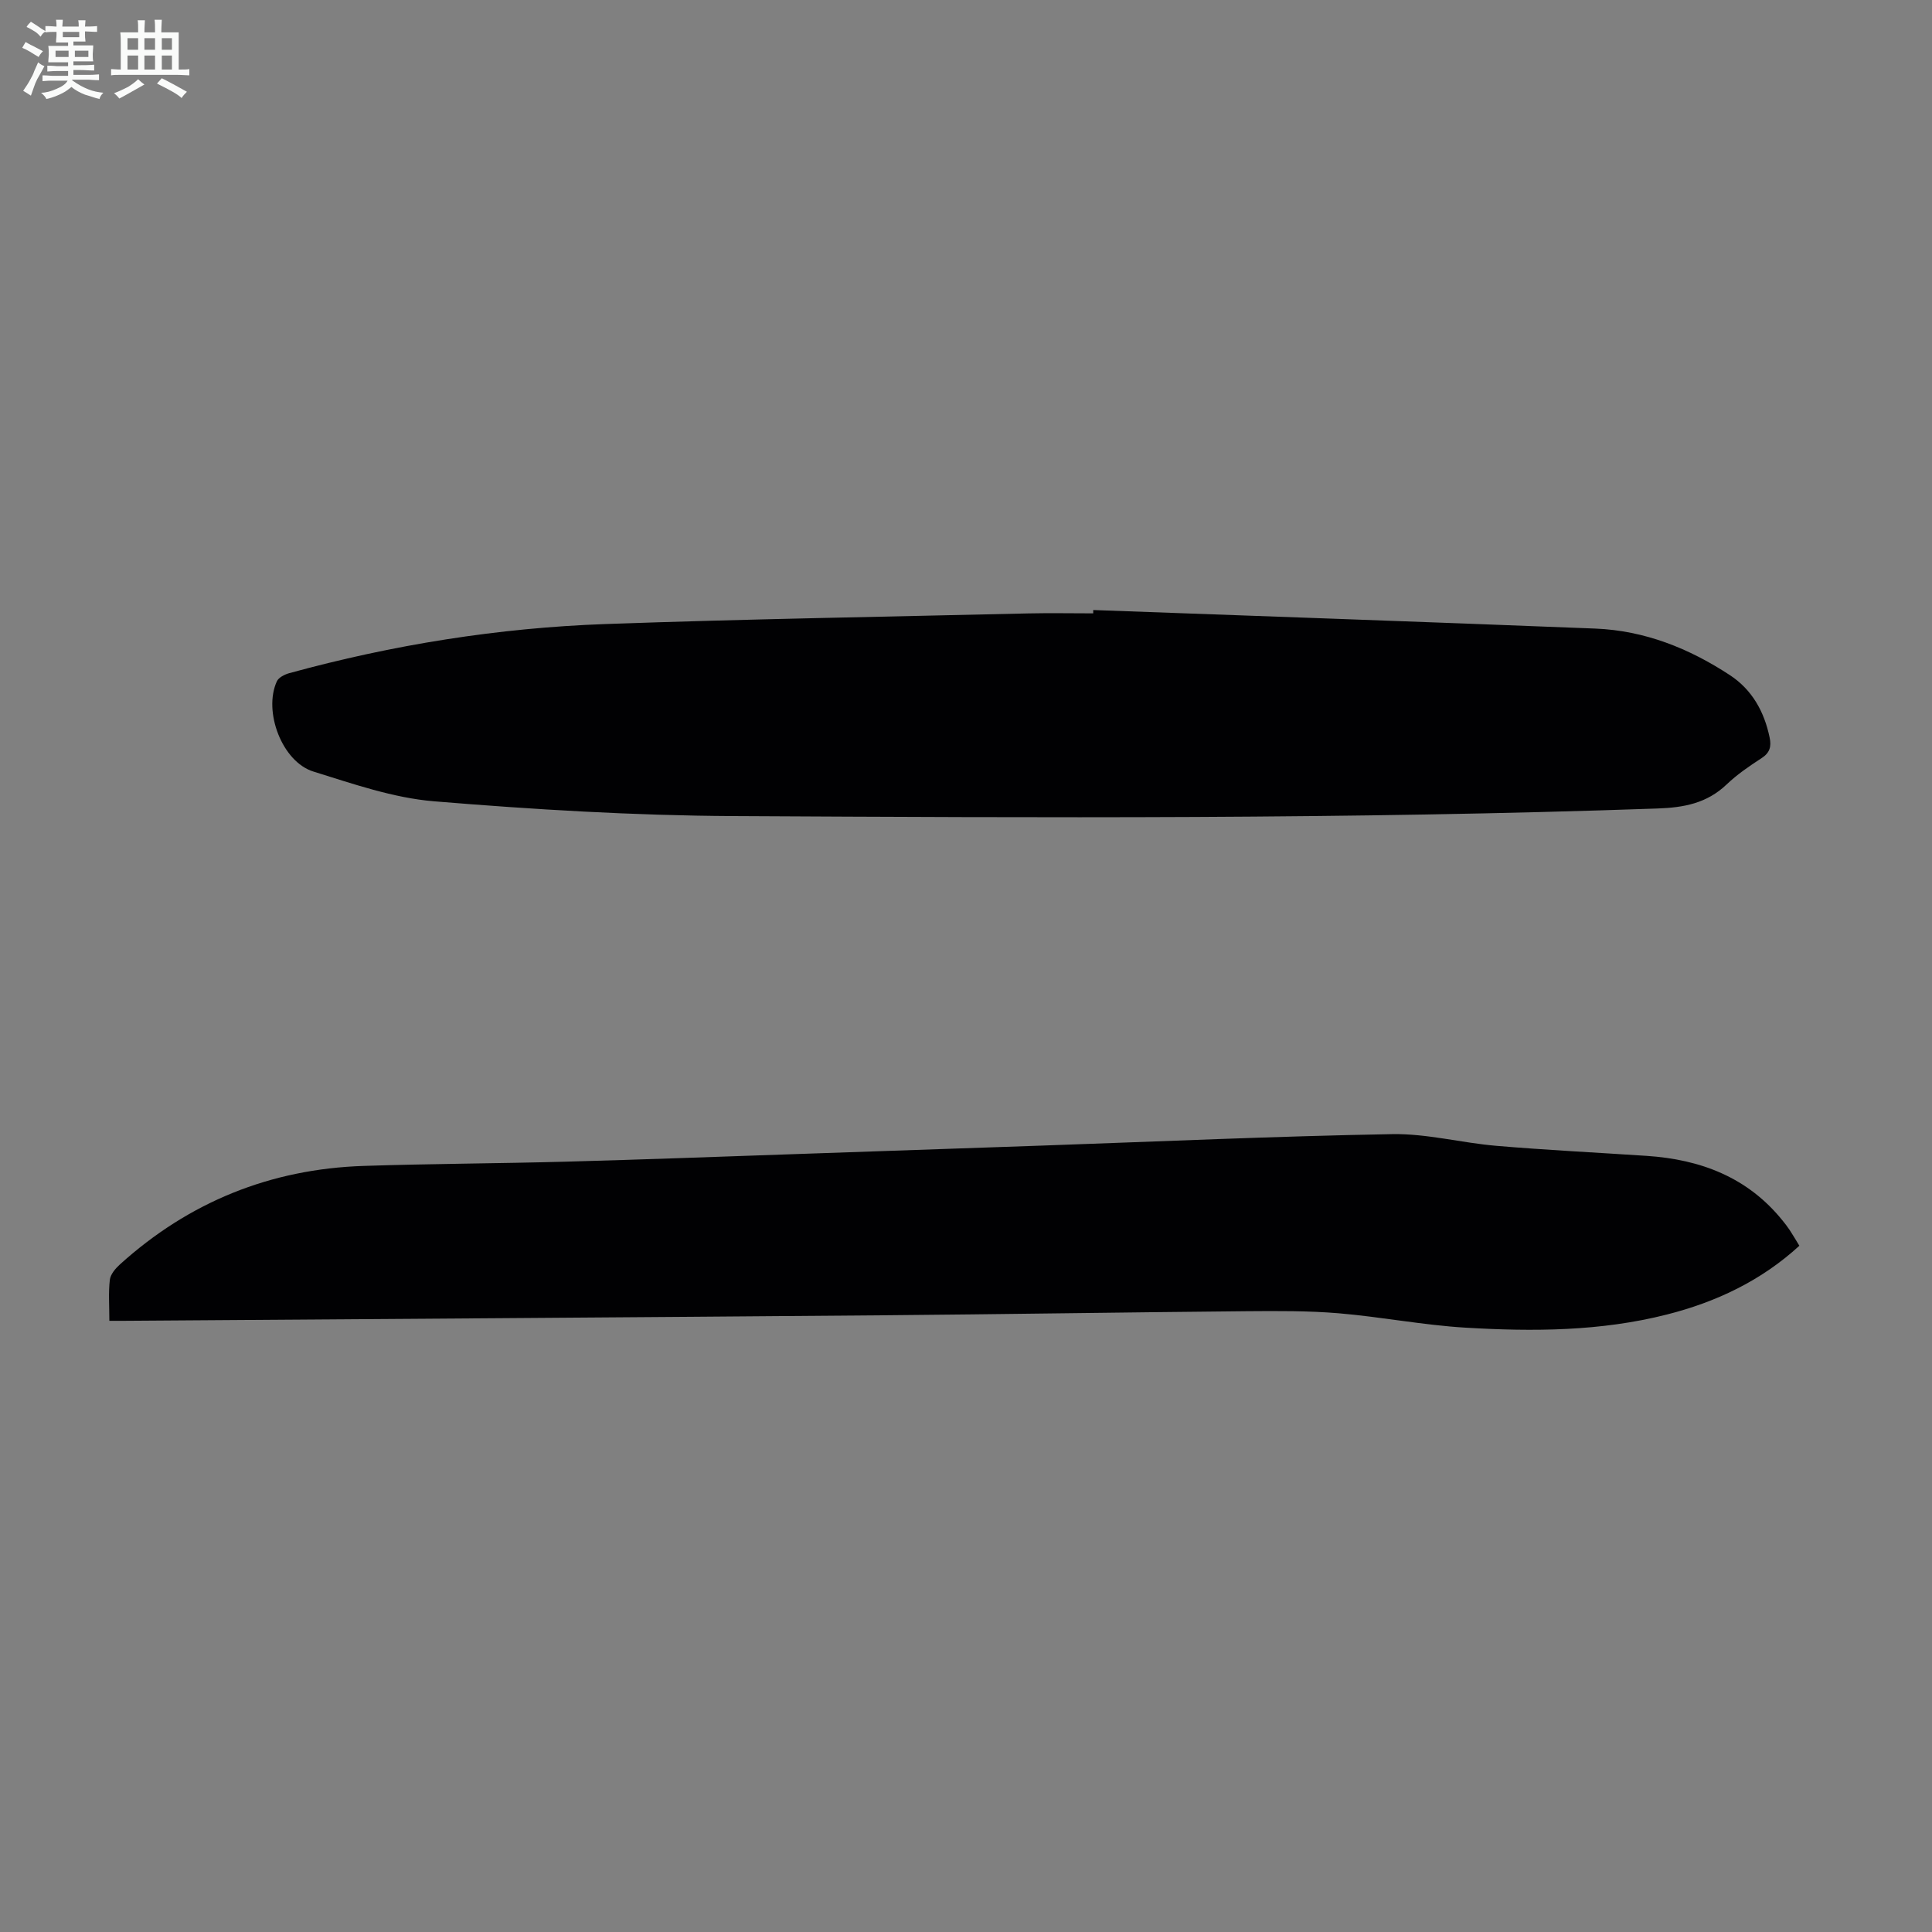 <svg enable-background="new 0 0 400 400" viewBox="0 0 400 400" xmlns="http://www.w3.org/2000/svg"><rect x="0" y="0" width="400" height="400" fill="#808080" stroke="none"/><path d="m6.8 9.5c.6.3 1.3.7 2.1 1.1-.4.4-.7.8-.9 1.2-.7-.4-1.3-.8-1.8-1.1s-1.1-.6-1.6-.8c.2-.4.5-.8.7-1.2.4.2.8.5 1.5.8zm.9 6.9c-.3.6-.5 1.1-.7 1.7s-.4 1.1-.6 1.7c-.6-.4-1.1-.7-1.6-1 .7-1 1.2-1.8 1.5-2.4.3-.5.6-1.1.8-1.7.3-.6.5-1.2.8-1.8.3.3.8.6 1.3.8-.7 1.3-1.2 2.2-1.5 2.7zm.1-11c.4.3 1 .7 1.7 1.1-.5.2-.8.6-1.1 1.1-.5-.6-1-1-1.4-1.2s-.9-.6-1.5-.8c.2-.4.5-.7.9-1.1.5.3.9.6 1.4.9zm10.5 13.1c1 .4 2 .6 3.1.7-.4.4-.7.8-.8 1.3-.9-.2-1.9-.6-3-.9-1-.4-2-.9-2.8-1.6-.5.4-1.1.9-1.9 1.3s-1.9.9-3.3 1.2c-.1-.3-.5-.8-1.1-1.3 1 0 2.1-.3 3.2-.8 1.2-.5 1.9-1 2.3-1.7h-3.2c-.4 0-1 0-2 .1v-1.2c1 0 1.7.1 2 .1h3.3v-1h-2.3c-.2 0-.9 0-2 .1v-1.2c1.2 0 1.9.1 2 .1h2.3v-.8h-4.1c0-.7.1-1.2.1-1.6 0-.5 0-1.1-.1-1.8h4.1v-.7h-2.5c0-.6.1-1.1.1-1.6v-.6h-.5c-.4 0-1 0-1.8.1v-1.3c1.2 0 1.9.1 2.1.1h.2c0-.3 0-.8-.1-1.4h1.4c0 .6-.1 1-.1 1.4h3.4c0-.4 0-.8-.1-1.3h1.5c0 .4-.1.9-.1 1.3.7 0 1.5 0 2.5-.1v1.2c-1 0-1.8-.1-2.5-.1v.6c0 .3 0 .8.1 1.5h-2.5v.8h4.1c0 .7-.1 1.3-.1 1.8s0 1 .1 1.5h-4.1v.8h1.4c.8 0 1.8 0 2.9-.1v1.2c-1 0-1.9-.1-2.8-.1h-1.5v1h3.2c.3 0 1 0 2.1-.1v1.2c-1.1 0-1.8-.1-2.1-.1h-3.4l-.1.1c1.4 1 2.4 1.5 3.4 1.9zm-4.1-6.7v-1.3h-2.7v1.3zm2.2-4.1v-1.1h-3.4v1.1zm1.9 4.1v-1.3h-2.8v1.3z" fill="#fafbfa"/><path d="m37 6.7v2.3 5.4c1 0 1.8 0 2.2-.1v1.3c-.6 0-1.5-.1-2.5-.1h-11.9c-.7 0-1.3 0-1.8.1v-1.3c.5 0 1.1.1 2 .1v-5.2c0-1 0-1.8-.1-2.5h3.7c0-1.3 0-2.1-.1-2.5h1.5c0 .4-.1 1.3-.1 2.5h2.2c0-1.2 0-2.1-.1-2.6h1.5c0 .4-.1 1.3-.1 2.6zm-12.3 13.7c-.3-.4-.7-.8-1.1-1.1 1.1-.4 2.1-.9 2.9-1.3.8-.5 1.5-1 2.1-1.6.4.4.9.8 1.3 1.1-2.5 1.4-4.2 2.4-5.2 2.9zm3.9-10.1v-2.4h-2.2v2.4zm0 4.1v-2.9h-2.2v2.9zm3.5-4.1v-2.4h-2.2v2.4zm0 4.1v-2.9h-2.2v2.9zm.4 2.9 1-1.1c.6.3 1.4.7 2.5 1.3s2 1.1 2.7 1.5c-.4.4-.8.8-1.1 1.3-.8-.8-2.5-1.7-5.1-3zm3.1-7v-2.4h-2.1v2.4zm0 4.1v-2.9h-2.1v2.9z" fill="#fafbfa"/><g fill="#010103"><path d="m226.34 126.3c16.88.61 33.75 1.21 50.63 1.83 17.77.65 35.54 1.3 53.31 2.01 10.23.41 19.41 4.09 27.86 9.63 4.62 3.03 7.14 7.58 8.25 12.96.38 1.83.04 3.13-1.68 4.24-2.53 1.64-5.06 3.37-7.23 5.44-4.08 3.9-8.84 4.79-14.32 4.98-63.77 2.25-127.57 1.9-191.35 1.57-20.66-.11-41.36-1.36-61.96-3.06-8.44-.7-16.78-3.62-24.97-6.16-6.47-2.01-10.42-12.44-7.56-18.68.37-.8 1.61-1.42 2.57-1.69 21.44-5.88 43.3-9.38 65.49-10.17 29.17-1.04 58.37-1.51 87.55-2.2 4.47-.1 8.94-.01 13.41-.01-.01-.23 0-.46 0-.69z"/><path d="m22.64 273.46c0-3.16-.21-5.85.1-8.49.13-1.12 1.14-2.32 2.05-3.15 14.34-12.98 31.23-19.8 50.52-20.43 13.96-.46 27.93-.5 41.89-.88 15.76-.43 31.52-1.02 47.28-1.56 17.1-.58 34.21-1.17 51.31-1.77 24.14-.84 48.28-1.94 72.43-2.37 7.18-.13 14.37 1.81 21.58 2.42 10.36.88 20.75 1.39 31.12 2.08 11.17.74 20.94 4.43 28.18 13.44.49.61.98 1.23 1.41 1.88.67 1.02 1.29 2.08 2.03 3.29-7.89 7.23-17.2 11.64-27.4 14.23-13.71 3.49-27.71 3.56-41.69 2.73-8.79-.52-17.5-2.24-26.29-2.98-6.33-.53-12.72-.48-19.08-.43-25.29.23-50.57.64-75.86.85-51.7.43-103.4.76-155.11 1.13-1.32.02-2.64.01-4.47.01z"/></g></svg>